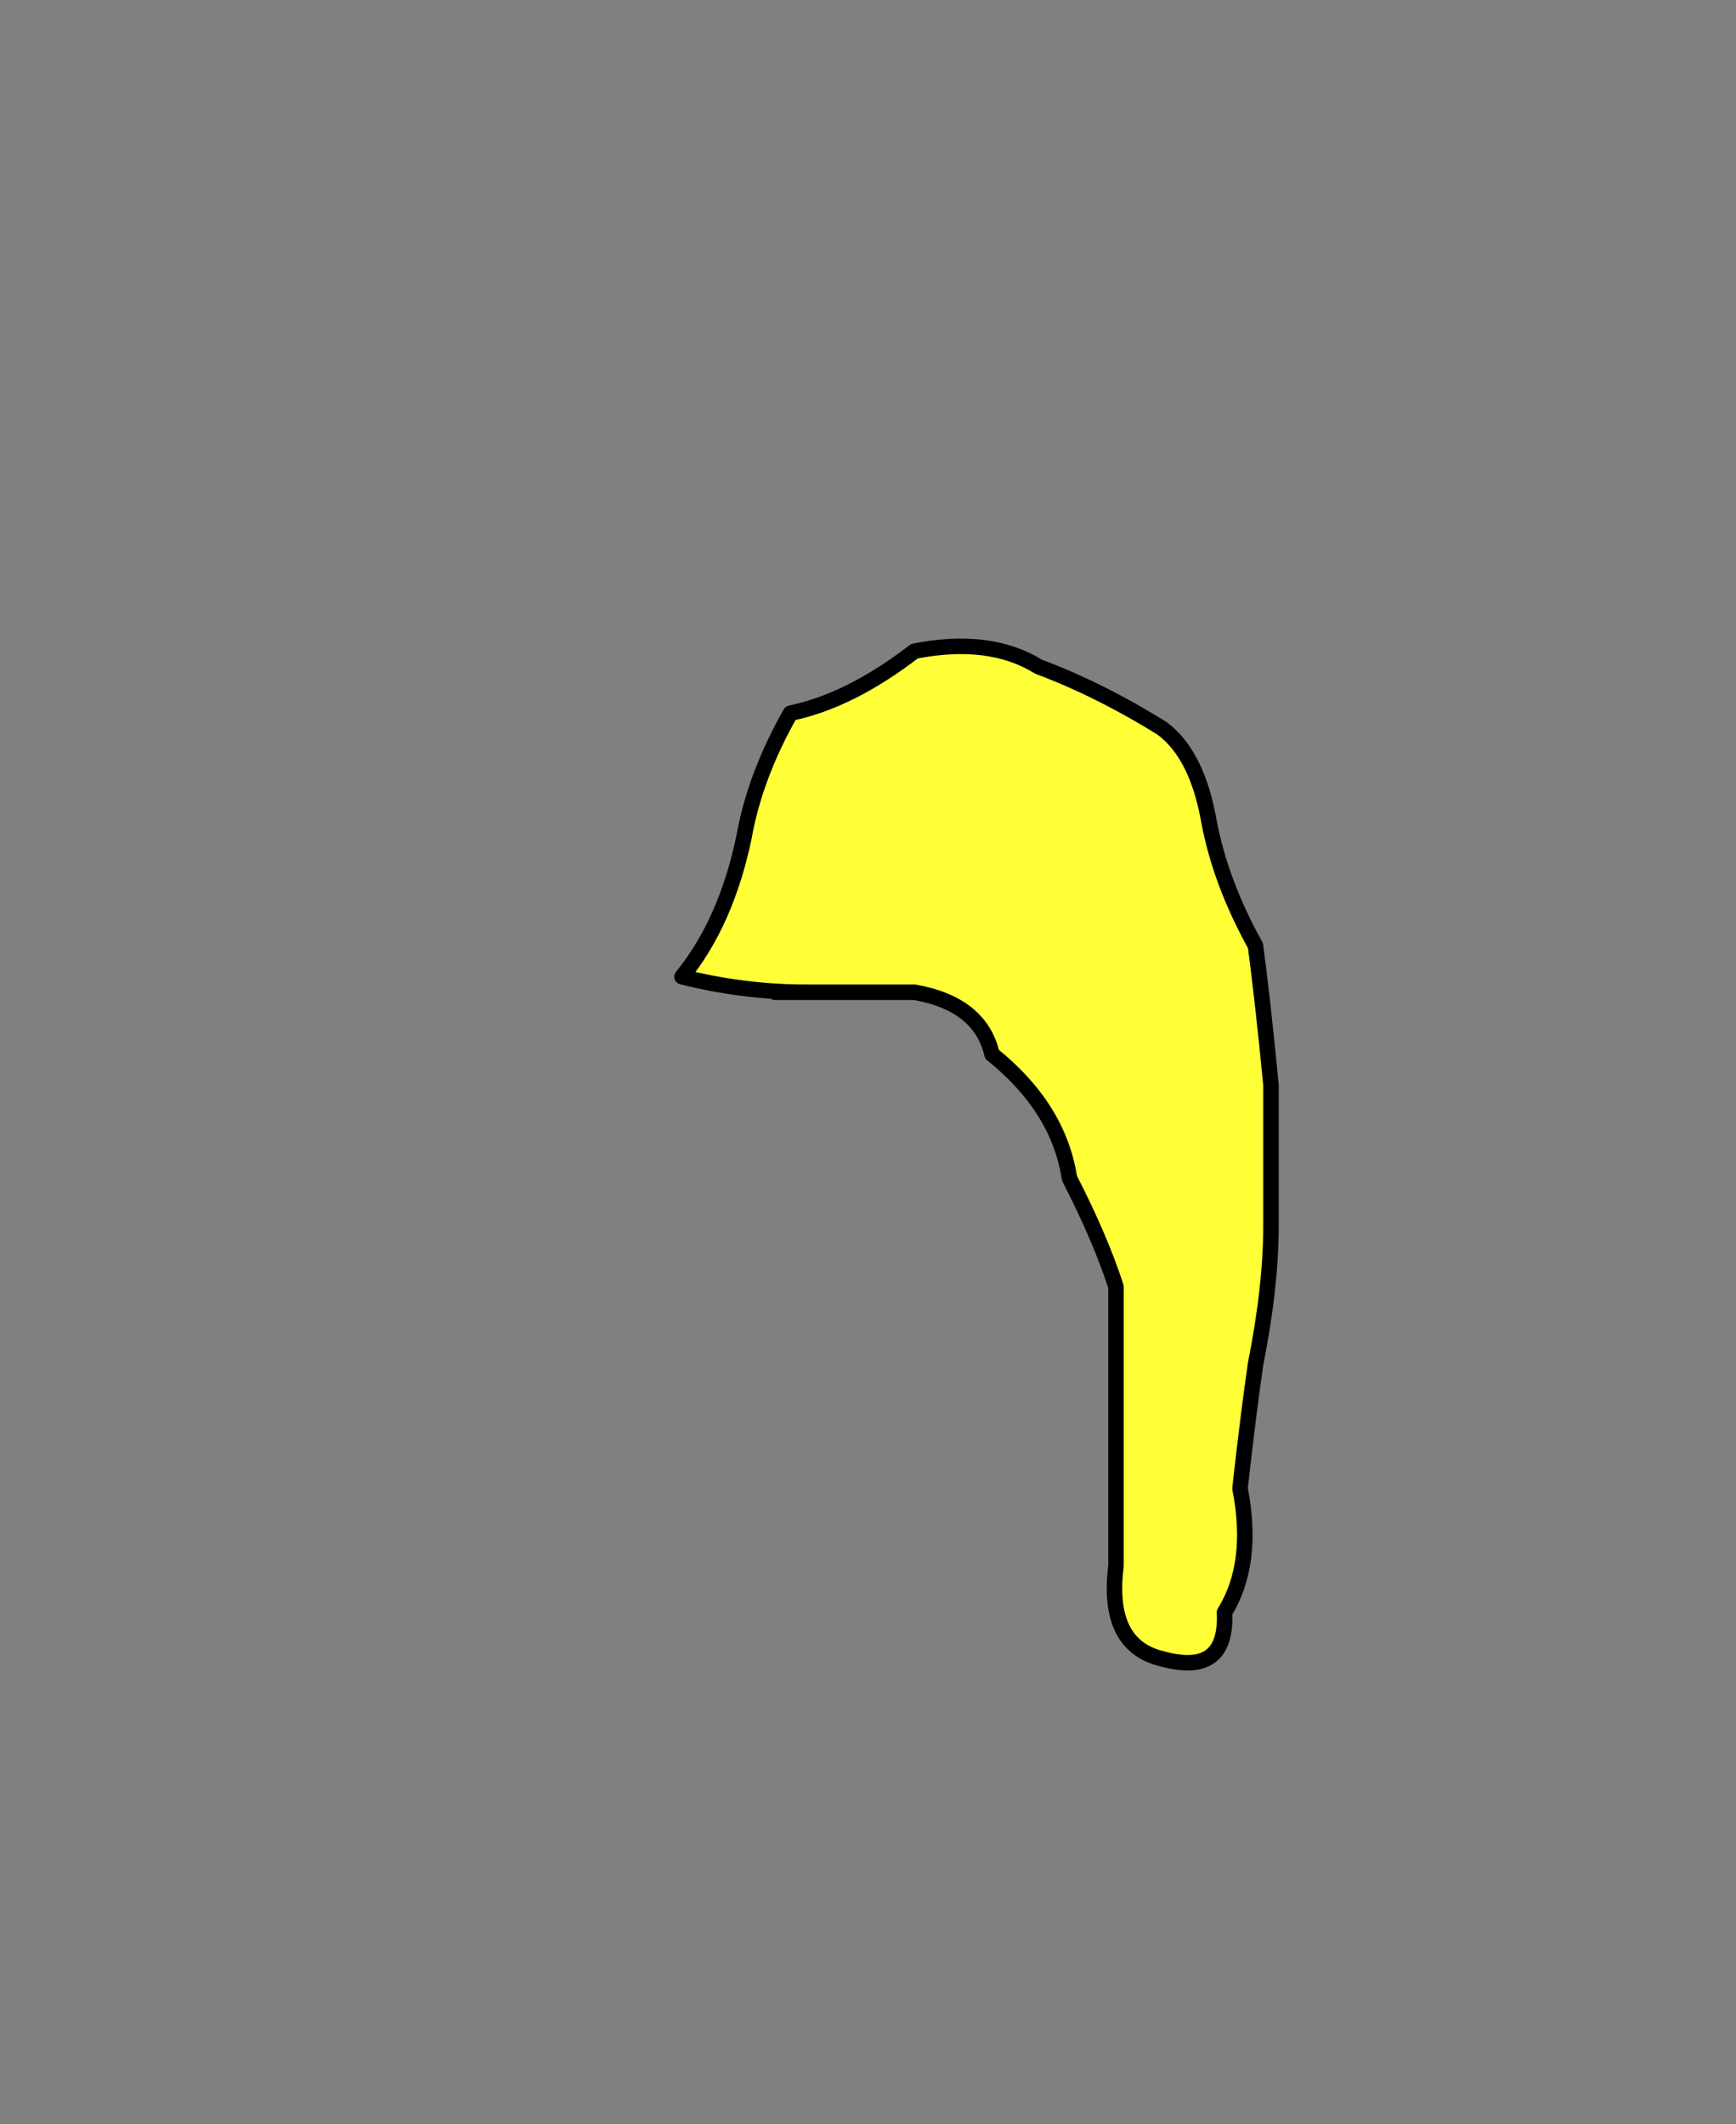 <?xml version="1.0" encoding="UTF-8" standalone="no"?>
<svg xmlns:xlink="http://www.w3.org/1999/xlink" height="137.0px" width="112.0px" xmlns="http://www.w3.org/2000/svg">
  <rect width="100%" height="100%" fill="#808080" stroke="none"/>
  <g transform="matrix(1.0, 0.0, 0.0, 1.0, -313.0, -28.0)">
    <path d="M365.0 92.0 L363.0 92.0 Q367.5 92.0 372.0 92.0 376.25 92.75 377.0 96.0 381.3 99.45 382.0 104.0 384.0 107.9 385.0 111.0 385.0 116.0 385.0 120.0 385.0 125.0 385.0 129.0 384.35 134.15 388.0 135.0 392.2 136.15 392.0 132.0 393.95 128.85 393.0 124.0 393.5 119.5 394.0 116.0 395.0 111.0 395.0 107.0 395.0 102.0 395.0 98.0 394.5 92.8 394.0 89.0 391.75 84.95 391.0 81.0 390.25 76.7 388.0 75.0 384.0 72.5 380.0 71.0 376.85 69.05 372.0 70.0 367.85 73.2 364.0 74.0 361.7 78.05 361.0 82.0 359.85 87.5 357.0 91.0 361.0 92.0 365.0 92.0" fill="#ffff38" fill-rule="evenodd" stroke="none">
      <animate attributeName="fill" dur="2s" repeatCount="indefinite" values="#ffff38;#ffff39"/>
      <animate attributeName="fill-opacity" dur="2s" repeatCount="indefinite" values="1.0;1.0"/>
      <animate attributeName="d" dur="2s" repeatCount="indefinite" values="M365.0 92.0 L363.0 92.0 Q367.5 92.0 372.0 92.0 376.25 92.75 377.0 96.0 381.3 99.45 382.0 104.0 384.0 107.9 385.0 111.0 385.0 116.0 385.0 120.0 385.0 125.0 385.0 129.0 384.35 134.15 388.0 135.0 392.2 136.15 392.0 132.0 393.95 128.85 393.0 124.0 393.5 119.5 394.0 116.0 395.0 111.0 395.0 107.0 395.0 102.0 395.0 98.0 394.5 92.8 394.0 89.0 391.75 84.95 391.0 81.0 390.25 76.7 388.0 75.0 384.0 72.5 380.0 71.0 376.85 69.05 372.0 70.0 367.85 73.2 364.0 74.0 361.7 78.05 361.0 82.0 359.85 87.5 357.0 91.0 361.0 92.0 365.0 92.0;M351.0 80.0 L349.0 80.0 Q353.5 80.0 358.0 80.0 362.25 80.75 363.0 84.0 367.3 87.45 368.0 92.0 370.0 95.9 371.0 99.0 371.0 104.0 371.0 108.0 371.0 113.0 371.0 117.0 370.35 122.15 374.0 123.0 378.2 124.15 378.0 120.0 379.95 116.85 379.0 112.0 379.5 107.5 380.0 104.0 381.0 99.0 381.0 95.0 381.0 90.0 381.0 86.0 380.5 80.8 380.0 77.0 377.75 72.95 377.0 69.0 376.25 64.7 374.0 63.0 370.0 60.5 366.0 59.0 362.85 57.05 358.0 58.0 353.85 61.2 350.0 62.0 347.7 66.05 347.0 70.0 345.85 75.5 343.0 79.0 347.0 80.0 351.0 80.0"/>
    </path>
    <path d="M365.0 92.0 Q361.0 92.0 357.0 91.0 359.85 87.5 361.0 82.0 361.7 78.05 364.0 74.0 367.85 73.2 372.0 70.0 376.85 69.05 380.0 71.0 384.0 72.5 388.0 75.0 390.25 76.7 391.0 81.0 391.75 84.95 394.0 89.0 394.5 92.8 395.0 98.0 395.0 102.0 395.0 107.0 395.0 111.0 394.0 116.0 393.5 119.5 393.0 124.0 393.95 128.85 392.0 132.0 392.2 136.15 388.0 135.0 384.35 134.15 385.0 129.0 385.0 125.0 385.0 120.0 385.0 116.0 385.0 111.0 384.0 107.9 382.0 104.0 381.3 99.45 377.0 96.0 376.25 92.75 372.0 92.0 367.5 92.0 363.0 92.0 L365.0 92.0 Q361.0 92.0 357.0 91.0 359.85 87.5 361.0 82.0 361.7 78.05 364.0 74.0 367.85 73.2 372.0 70.0 376.85 69.05 380.0 71.0 384.0 72.5 388.0 75.0 390.25 76.7 391.0 81.0 391.75 84.95 394.0 89.0 394.5 92.8 395.0 98.0 395.0 102.0 395.0 107.0 395.0 111.0 394.0 116.0 393.5 119.5 393.0 124.0 393.95 128.85 392.0 132.0 392.2 136.15 388.0 135.0 384.35 134.15 385.0 129.0 385.0 125.0 385.0 120.0 385.0 116.0 385.0 111.0 384.0 107.9 382.0 104.0 381.3 99.45 377.0 96.0 376.25 92.75 372.0 92.0 367.5 92.0 363.0 92.0 L365.0 92.0" fill="none" stroke="#000000" stroke-linecap="round" stroke-linejoin="round" stroke-width="1.0">
      <animate attributeName="stroke" dur="2s" repeatCount="indefinite" values="#000000;#000001"/>
      <animate attributeName="stroke-width" dur="2s" repeatCount="indefinite" values="1.0;1.0"/>
      <animate attributeName="fill-opacity" dur="2s" repeatCount="indefinite" values="1.0;1.0"/>
      <animate attributeName="d" dur="2s" repeatCount="indefinite" values="M365.0 92.0 Q361.0 92.0 357.0 91.0 359.85 87.5 361.0 82.0 361.7 78.05 364.0 74.0 367.85 73.2 372.0 70.0 376.85 69.05 380.0 71.0 384.0 72.5 388.0 75.0 390.25 76.7 391.0 81.0 391.75 84.95 394.0 89.0 394.5 92.8 395.0 98.0 395.0 102.0 395.0 107.0 395.0 111.0 394.0 116.0 393.5 119.5 393.0 124.0 393.95 128.85 392.0 132.0 392.2 136.15 388.0 135.0 384.35 134.15 385.0 129.0 385.0 125.0 385.0 120.0 385.0 116.0 385.0 111.0 384.0 107.9 382.0 104.0 381.3 99.45 377.0 96.0 376.25 92.75 372.0 92.0 367.5 92.0 363.0 92.0 L365.0 92.0 Q361.0 92.0 357.0 91.0 359.85 87.5 361.0 82.0 361.7 78.05 364.0 74.0 367.85 73.2 372.0 70.0 376.85 69.05 380.0 71.0 384.0 72.5 388.0 75.0 390.25 76.7 391.0 81.0 391.75 84.95 394.0 89.0 394.5 92.8 395.0 98.0 395.0 102.0 395.0 107.0 395.0 111.0 394.0 116.0 393.5 119.5 393.0 124.0 393.95 128.85 392.0 132.0 392.2 136.15 388.0 135.0 384.35 134.15 385.0 129.0 385.0 125.0 385.0 120.0 385.0 116.0 385.0 111.0 384.0 107.9 382.0 104.0 381.3 99.45 377.0 96.0 376.25 92.75 372.0 92.0 367.5 92.0 363.0 92.0 L365.0 92.0;M351.0 80.0 Q347.0 80.0 343.0 79.0 345.85 75.5 347.0 70.0 347.7 66.05 350.0 62.0 353.85 61.2 358.0 58.0 362.85 57.05 366.0 59.0 370.0 60.5 374.0 63.0 376.25 64.7 377.0 69.0 377.75 72.95 380.0 77.0 380.5 80.8 381.0 86.0 381.0 90.0 381.0 95.0 381.0 99.0 380.0 104.0 379.5 107.5 379.0 112.0 379.95 116.85 378.0 120.0 378.2 124.15 374.0 123.0 370.35 122.15 371.0 117.0 371.0 113.0 371.0 108.0 371.0 104.0 371.0 99.0 370.0 95.9 368.0 92.0 367.3 87.45 363.0 84.0 362.25 80.75 358.0 80.0 353.5 80.0 349.0 80.0 L351.0 80.0 Q347.0 80.0 343.0 79.0 345.85 75.5 347.0 70.0 347.7 66.05 350.0 62.0 353.85 61.2 358.0 58.0 362.85 57.05 366.0 59.0 370.0 60.5 374.0 63.0 376.25 64.7 377.0 69.0 377.75 72.95 380.0 77.0 380.5 80.8 381.0 86.0 381.0 90.0 381.0 95.0 381.0 99.0 380.0 104.0 379.5 107.5 379.0 112.0 379.95 116.85 378.0 120.0 378.2 124.15 374.0 123.0 370.35 122.15 371.0 117.0 371.0 113.0 371.0 108.0 371.0 104.0 371.0 99.0 370.0 95.9 368.0 92.0 367.3 87.45 363.0 84.0 362.25 80.75 358.0 80.0 353.5 80.0 349.0 80.0 L351.0 80.0"/>
    </path>
  </g>
</svg>
